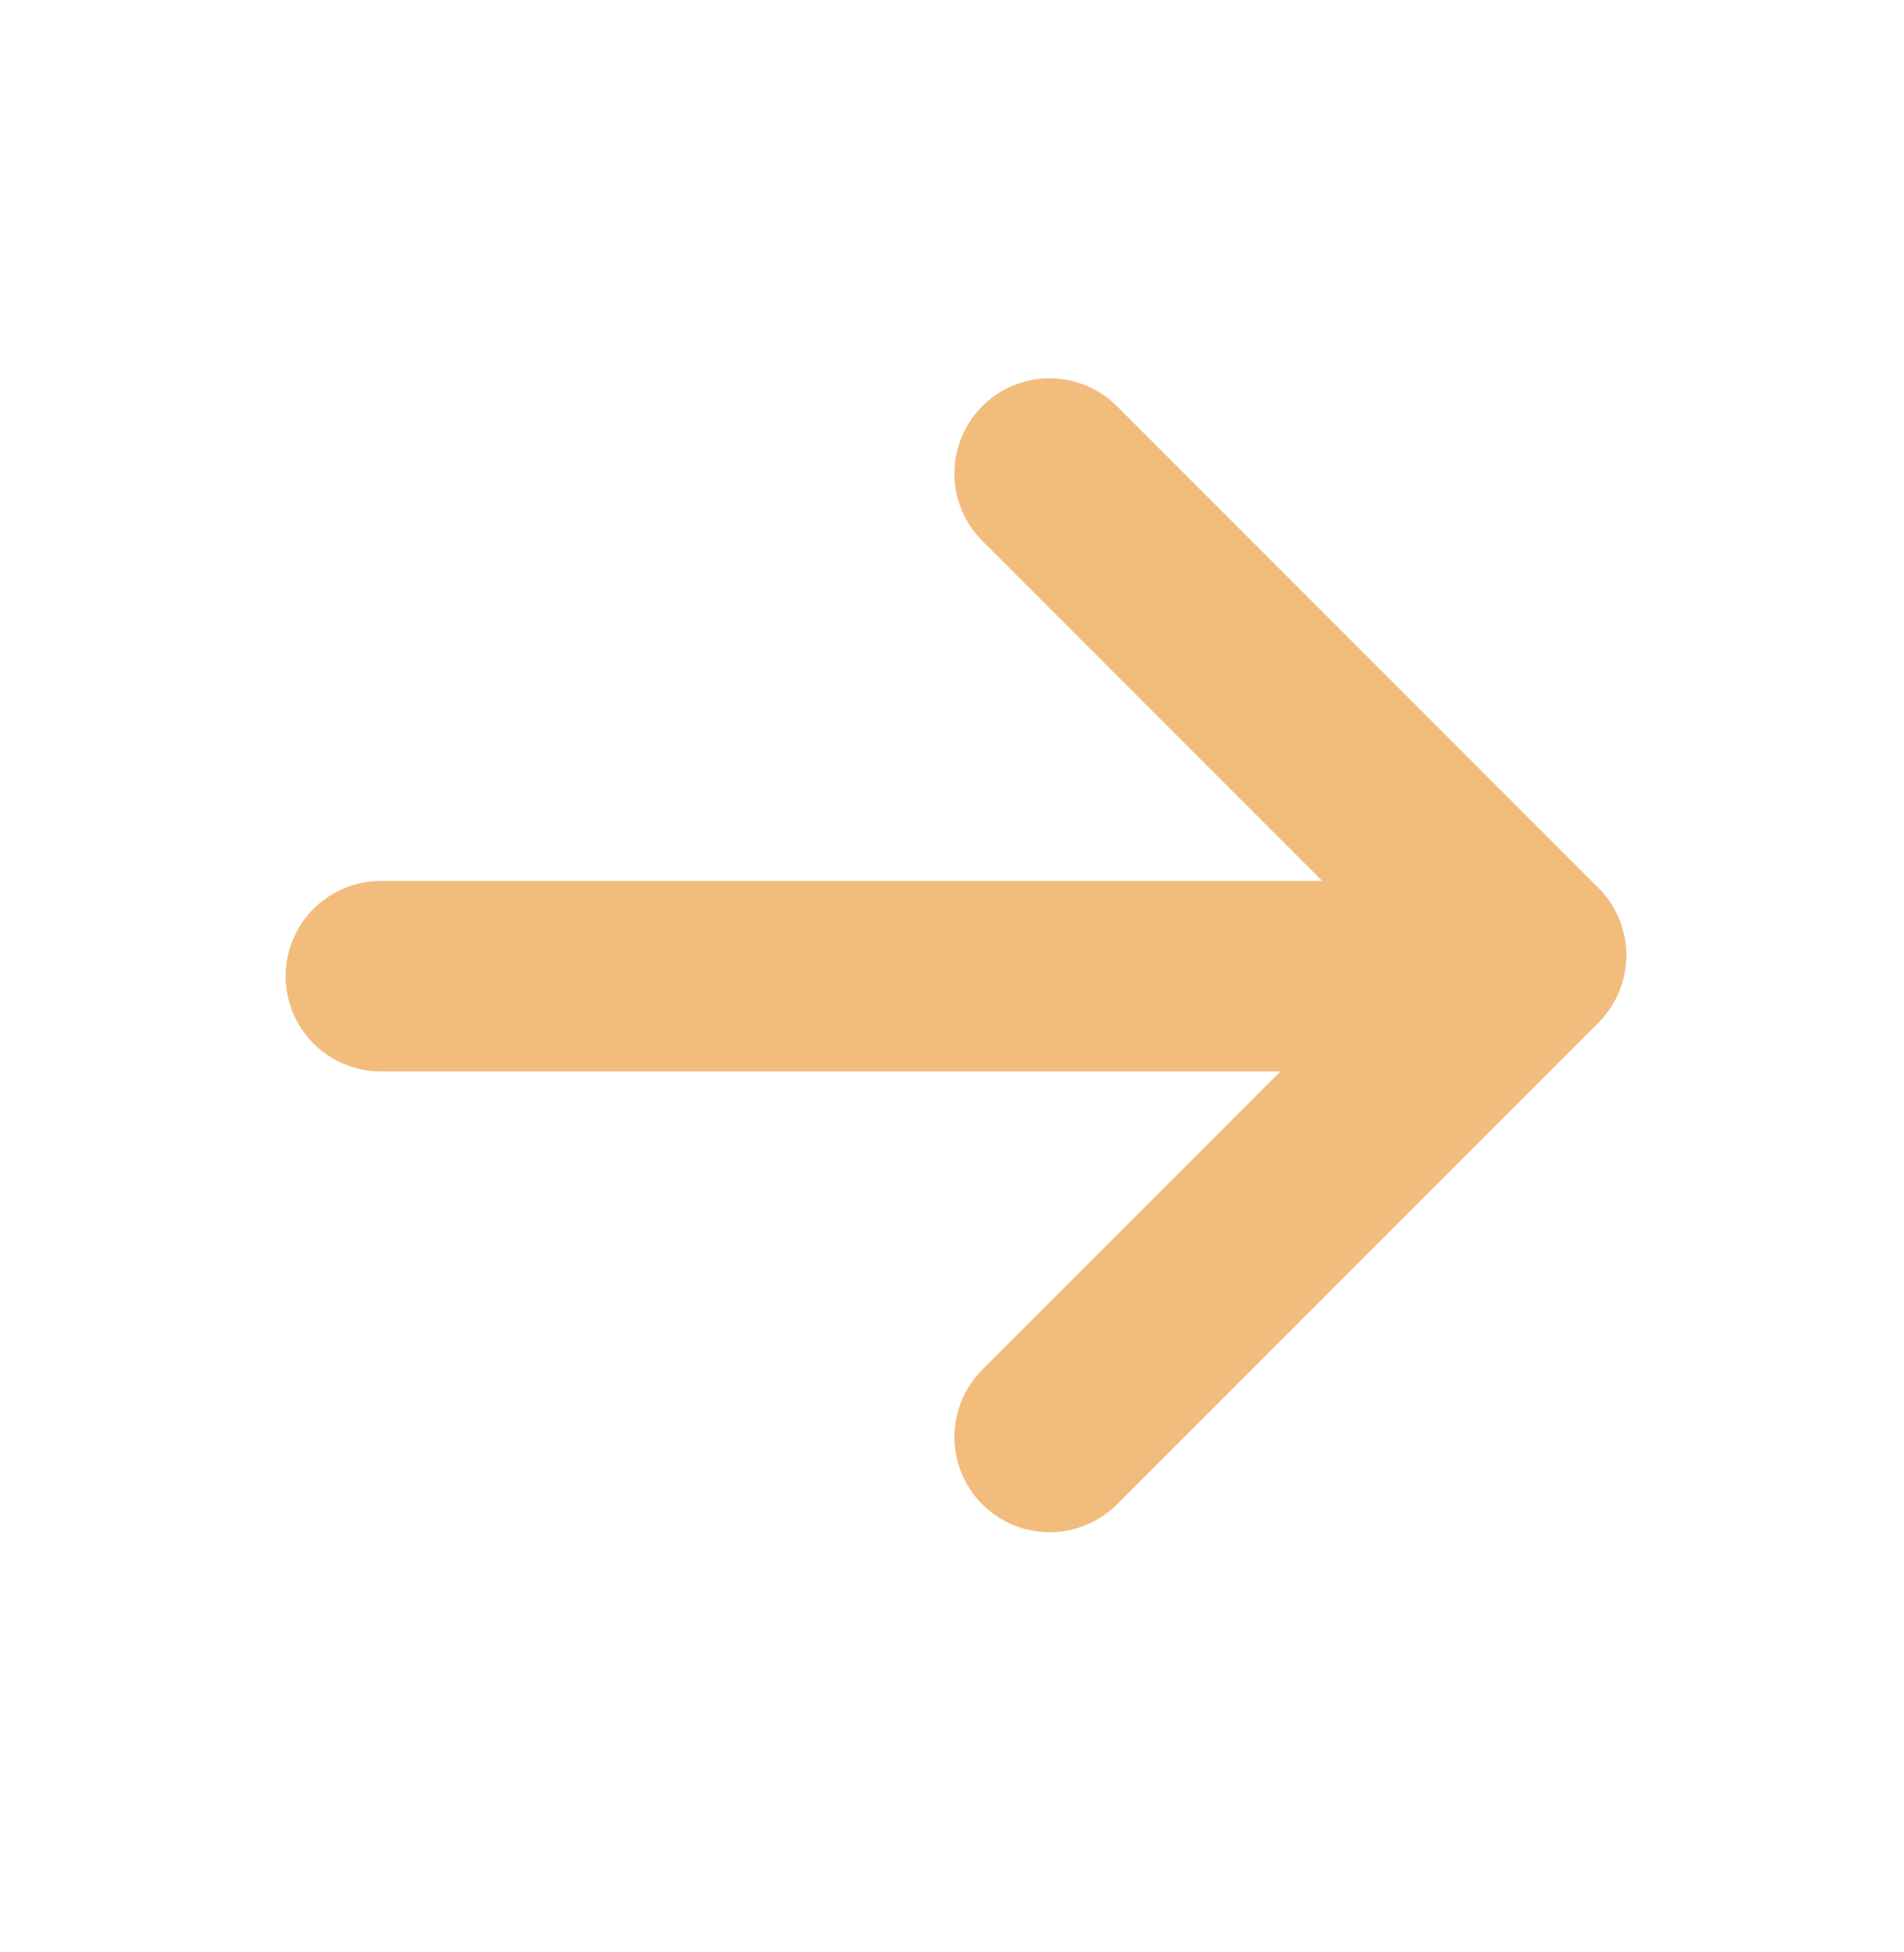 <svg width="40" height="41" viewBox="0 0 40 41" fill="none" xmlns="http://www.w3.org/2000/svg">
<path d="M22.051 9.944L32.167 20.061L22.051 30.177" stroke="#F2BC7D" stroke-width="4" stroke-miterlimit="10" stroke-linecap="round" stroke-linejoin="round"/>
<path d="M8 20.5L31 20.5" stroke="#F2BC7D" stroke-width="4" stroke-miterlimit="10" stroke-linecap="round" stroke-linejoin="round"/>
</svg>
